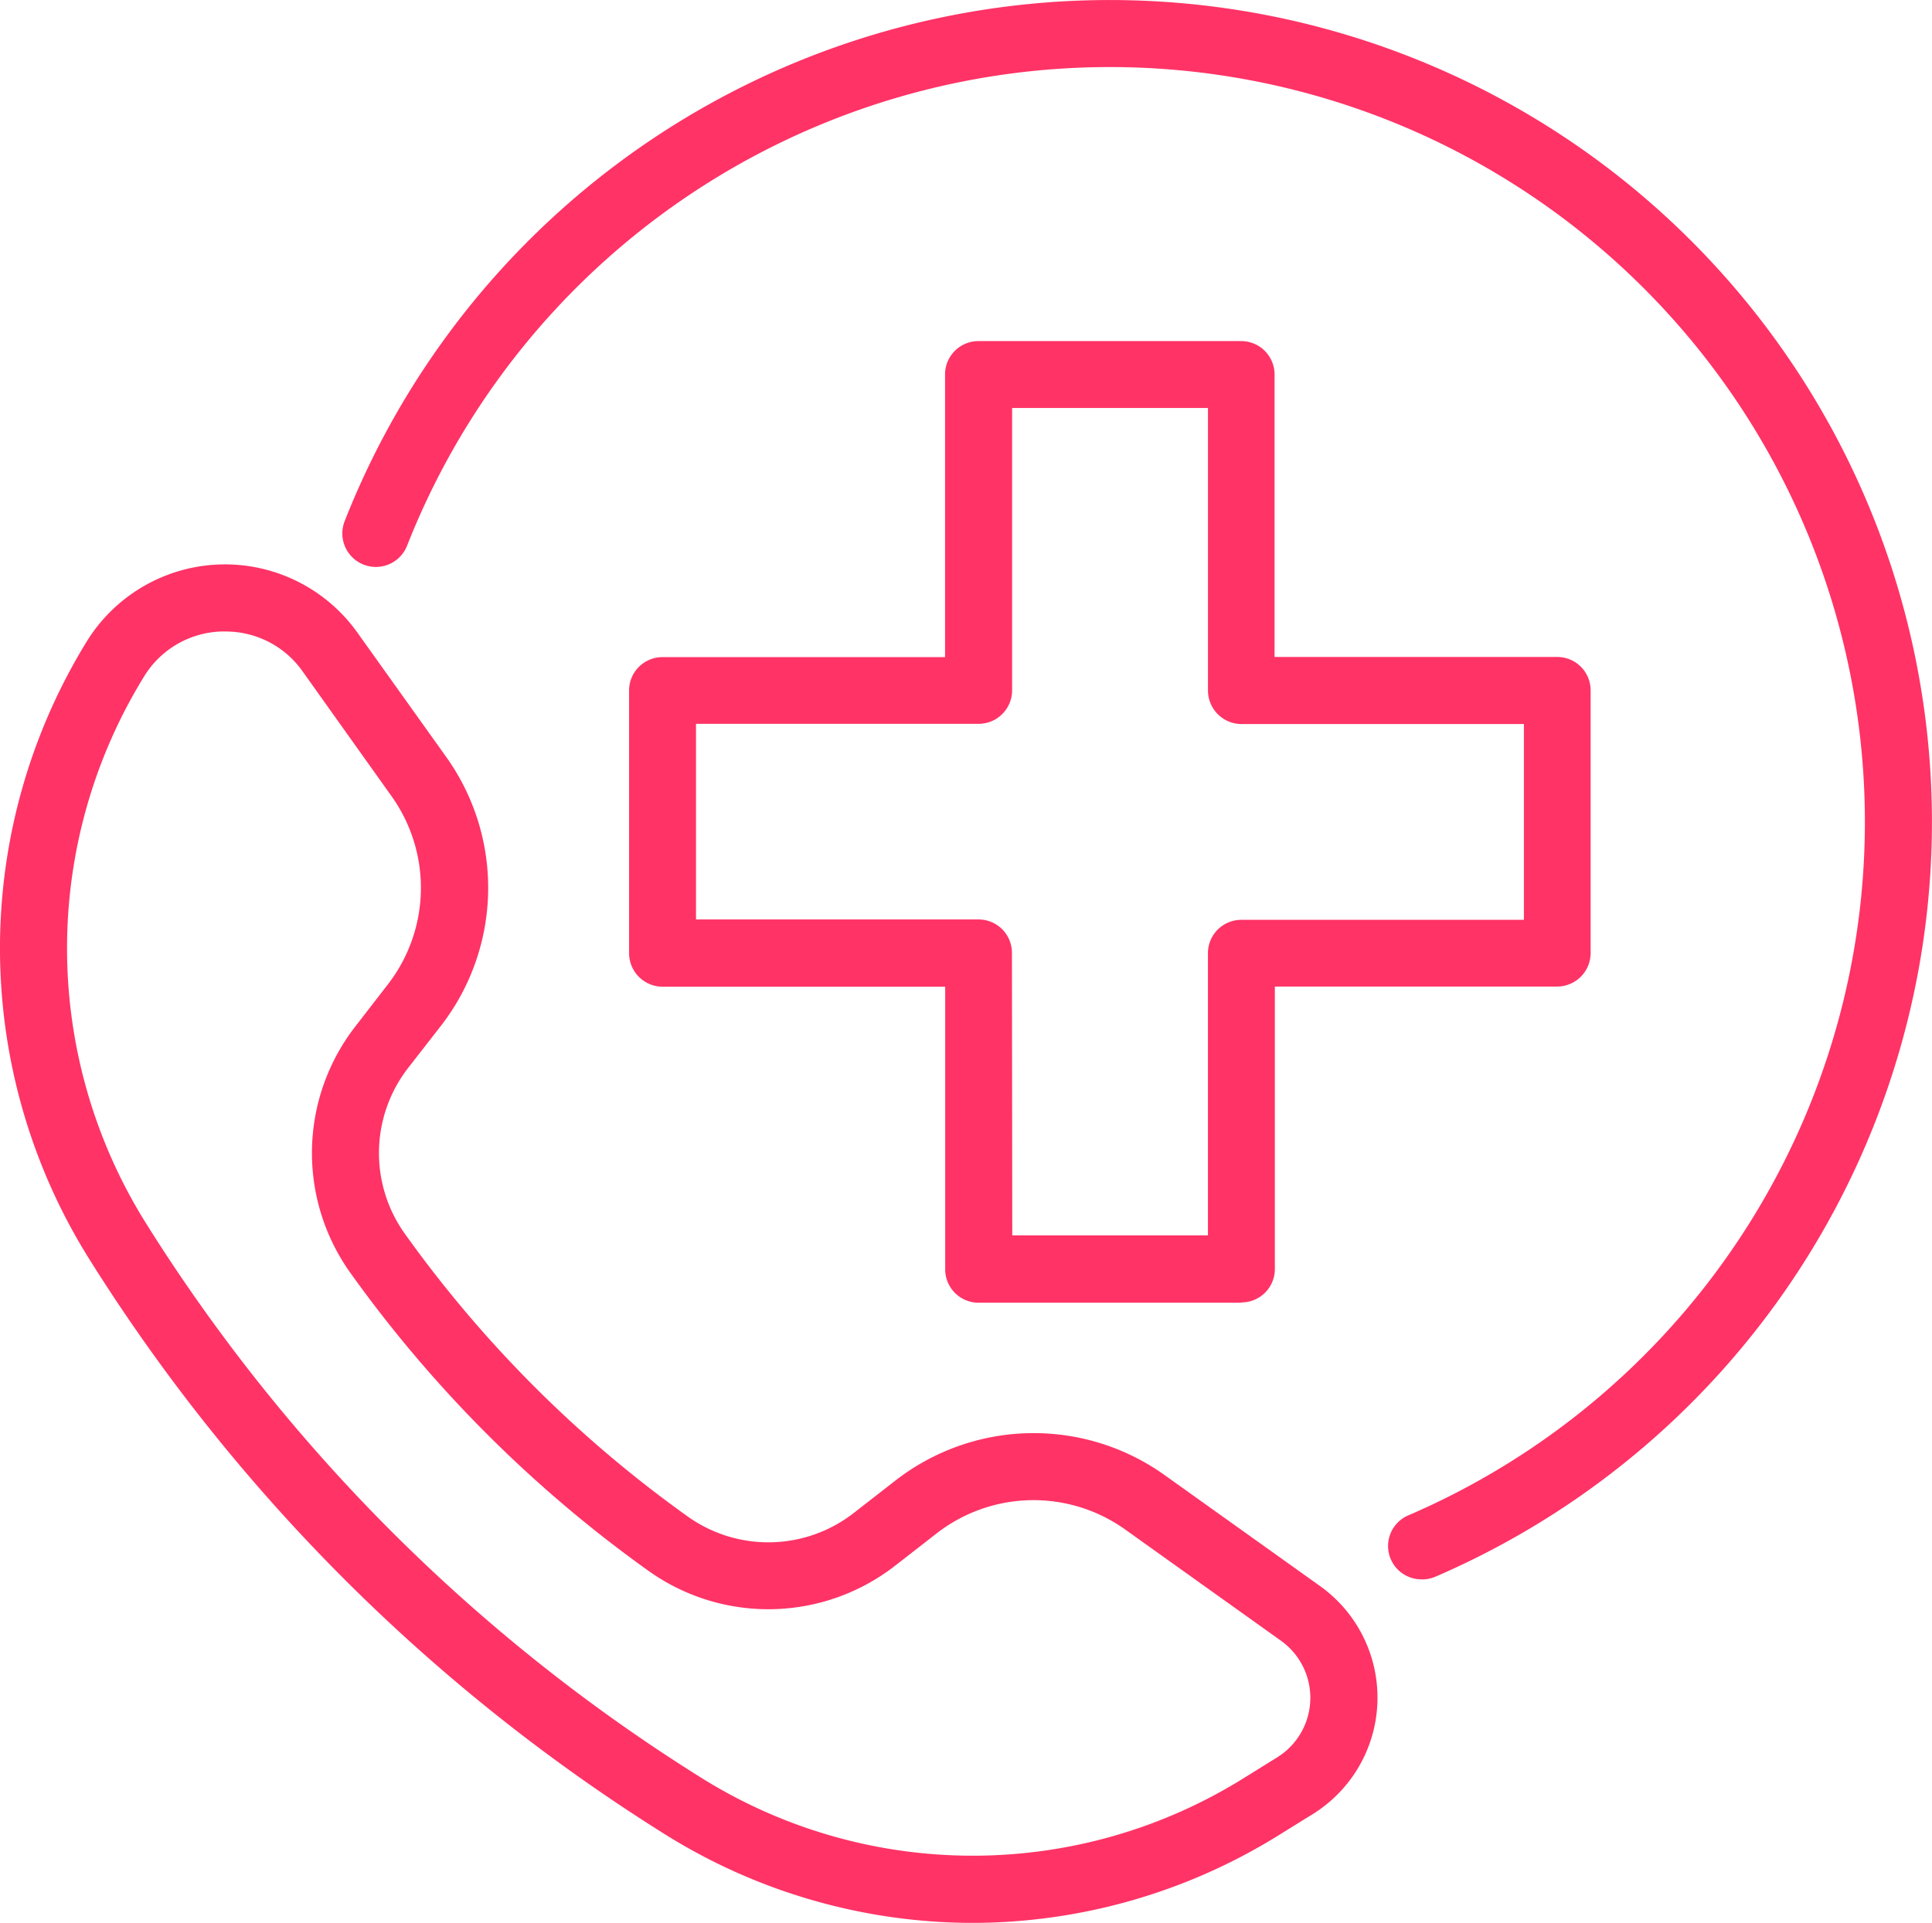<svg xmlns="http://www.w3.org/2000/svg" xmlns:xlink="http://www.w3.org/1999/xlink" width="52.114" height="51.881" viewBox="0 0 52.114 51.881"><defs><clipPath id="a"><rect width="52.114" height="51.881" fill="#f36"/></clipPath></defs><g transform="translate(0 0)" clip-path="url(#a)"><path d="M44.623,42.613a.9.9,0,0,1-.359-1.735A20.368,20.368,0,1,0,17.238,14.723a.9.9,0,0,1-1.684-.662A22.177,22.177,0,1,1,44.981,42.539a.9.9,0,0,1-.358.075" transform="translate(-6.257 0)" fill="#f36"/><path d="M44.978,41.381H37.89a.9.9,0,0,1-.9-.9V32.854H29.363a.905.905,0,0,1-.9-.9V24.862a.9.9,0,0,1,.9-.9h7.623V16.335a.9.9,0,0,1,.9-.9h7.088a.9.9,0,0,1,.9.9v7.623H53.5a.9.9,0,0,1,.9.9V31.95a.905.905,0,0,1-.9.9H45.882v7.623a.9.9,0,0,1-.9.9m-6.183-1.809h5.278V31.95a.9.9,0,0,1,.9-.9H52.6V25.767H44.978a.905.905,0,0,1-.9-.9V17.24H38.795v7.622a.905.905,0,0,1-.9.9H30.268v5.278H37.89a.9.9,0,0,1,.9.9Z" transform="translate(-11.494 -6.232)" fill="#f36"/><path d="M26.24,62.2a15.673,15.673,0,0,1-8.318-2.4A49,49,0,0,1,2.434,44.331l-.057-.091a15.808,15.808,0,0,1-.032-16.623,4.384,4.384,0,0,1,7.292-.235l2.416,3.383a6.075,6.075,0,0,1-.147,7.215L11,39.144a3.745,3.745,0,0,0-.091,4.446,32.784,32.784,0,0,0,7.656,7.655,3.745,3.745,0,0,0,4.446-.091l1.164-.906A6.074,6.074,0,0,1,31.39,50.1l4.215,3.01a3.7,3.7,0,0,1-.2,6.158l-.882.547A15.676,15.676,0,0,1,26.24,62.2M6.074,27.356l-.088,0a2.535,2.535,0,0,0-2.1,1.215A13.985,13.985,0,0,0,3.911,43.28l.057.091A47.186,47.186,0,0,0,18.88,58.262a13.808,13.808,0,0,0,14.691.018l.881-.547a1.892,1.892,0,0,0,.1-3.147l-4.215-3.01a4.255,4.255,0,0,0-5.053.1l-1.163.905a5.565,5.565,0,0,1-6.608.135,34.6,34.6,0,0,1-8.078-8.077,5.565,5.565,0,0,1,.136-6.608l.9-1.164a4.254,4.254,0,0,0,.1-5.053L8.164,28.435a2.533,2.533,0,0,0-2.089-1.078" transform="translate(0 -10.318)" fill="#f36"/></g></svg>